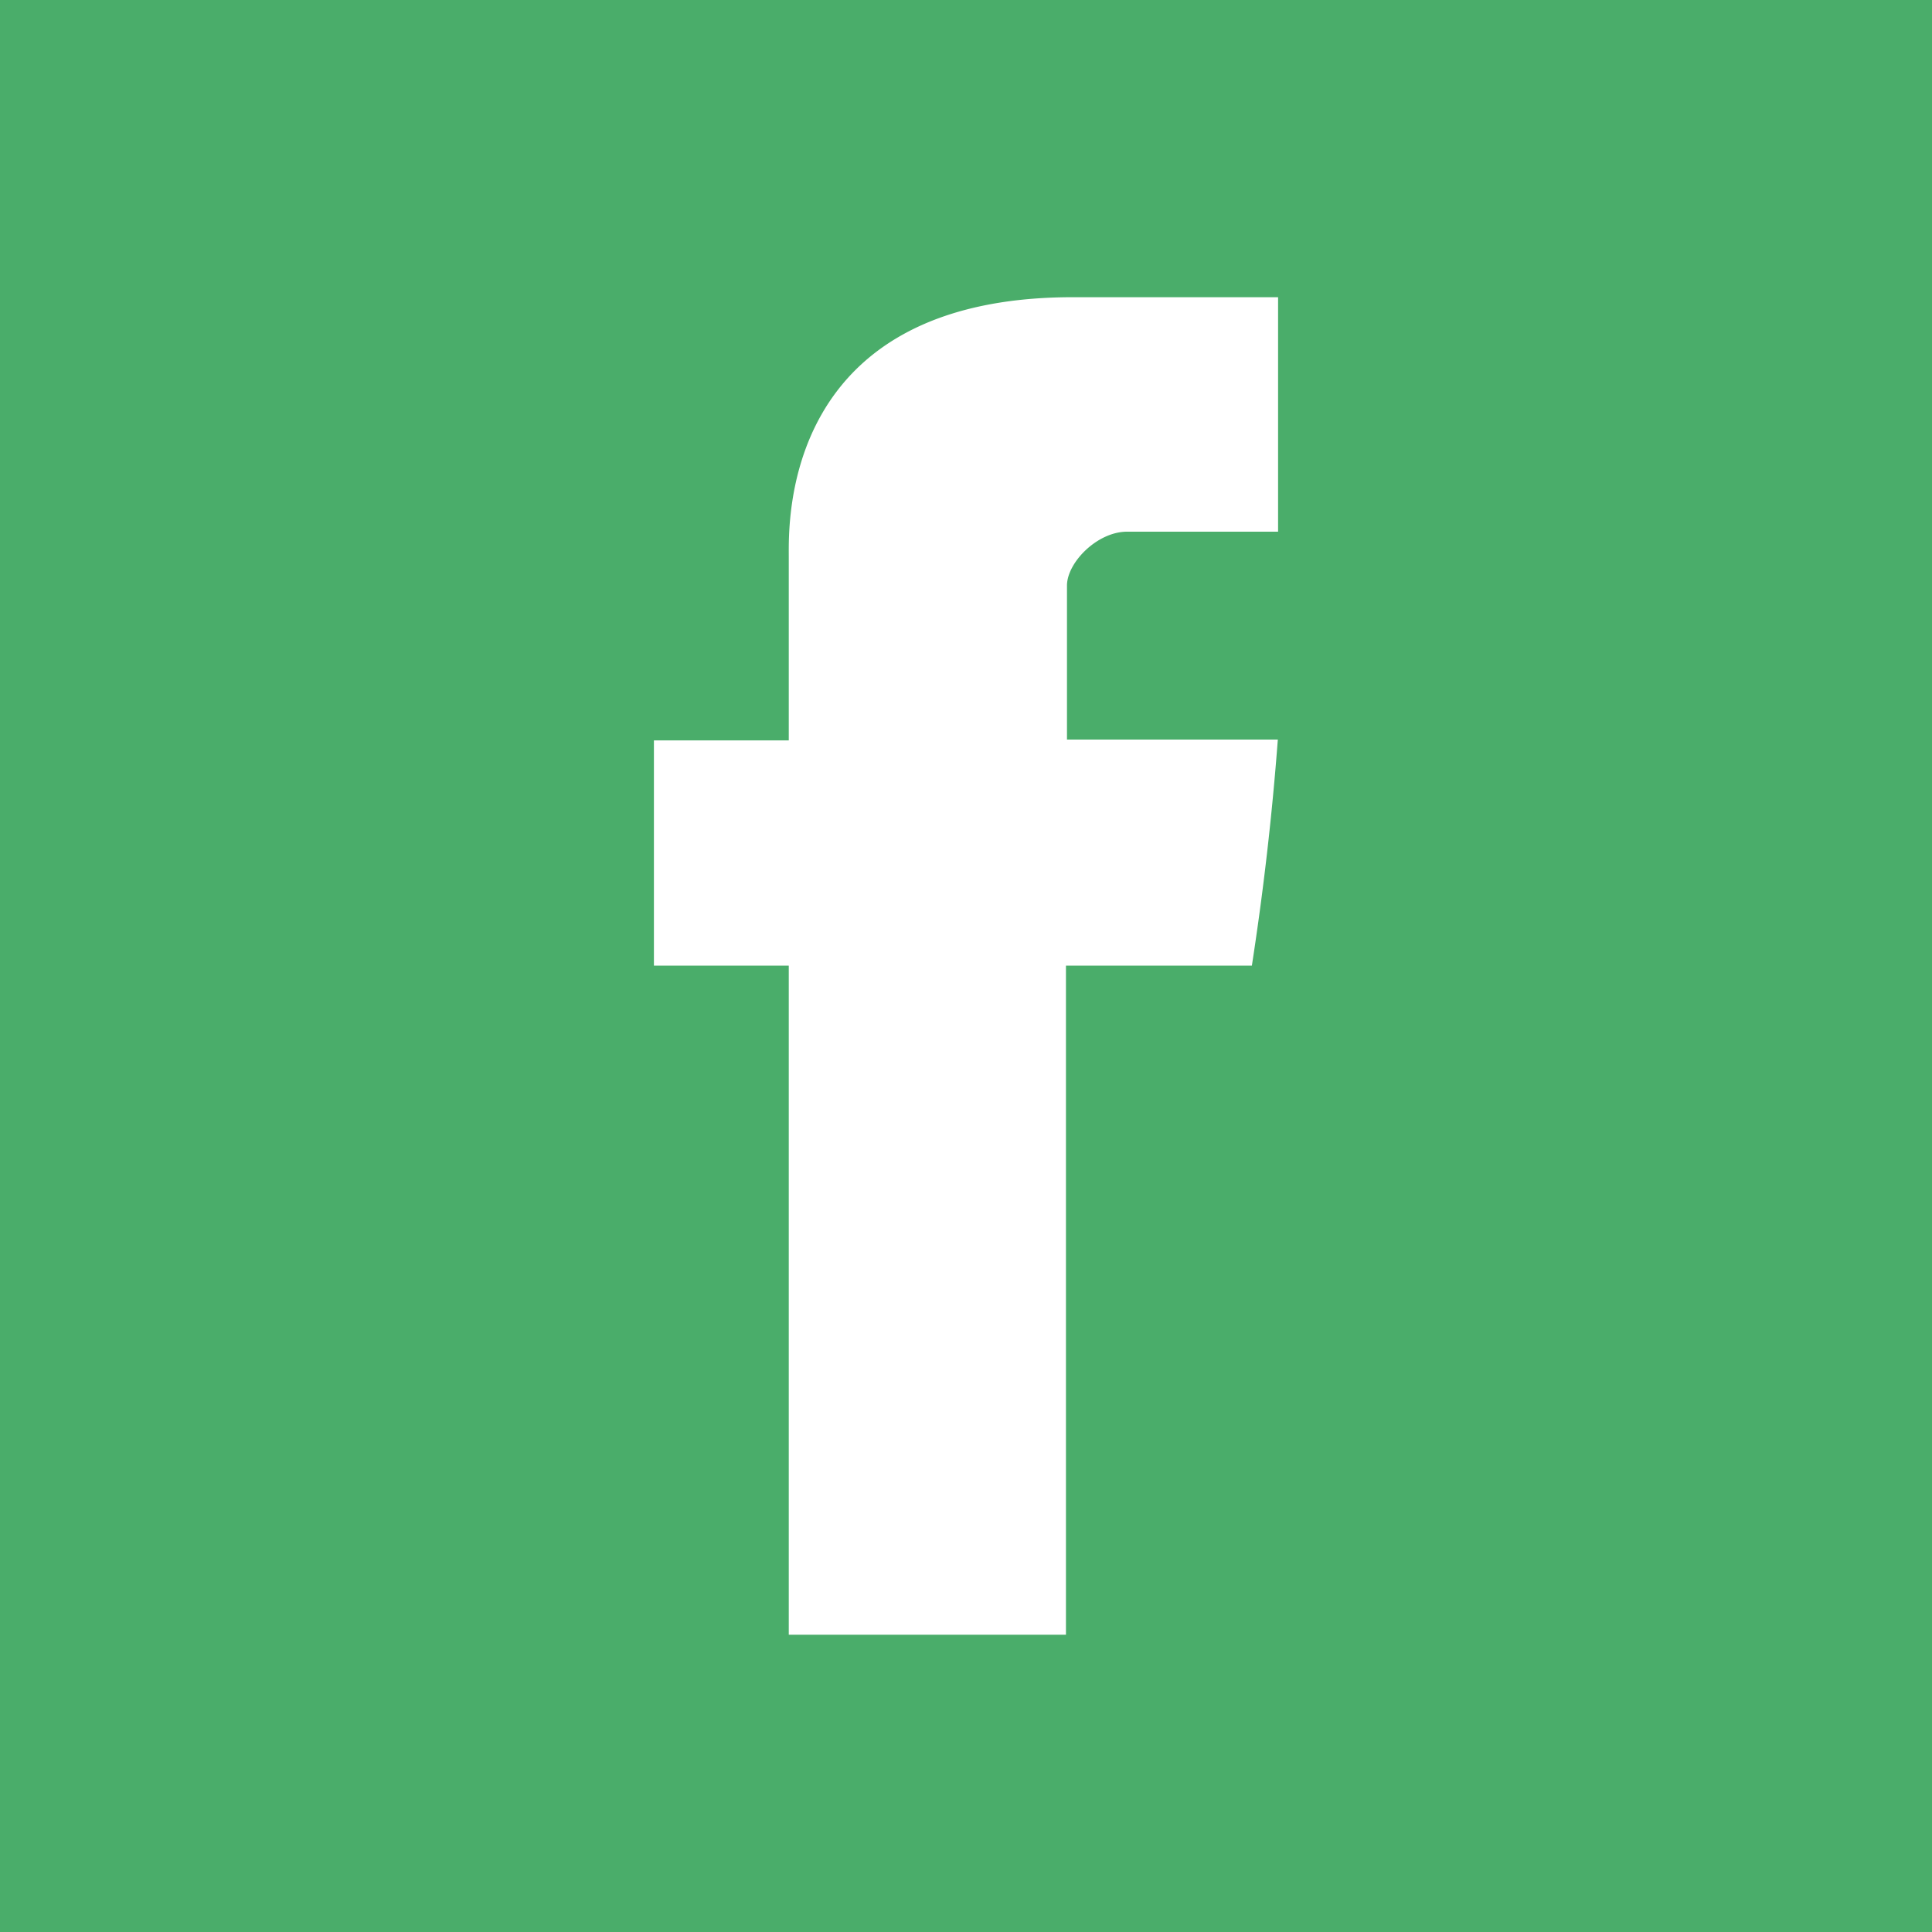 <svg width="30" height="30" fill="none" xmlns="http://www.w3.org/2000/svg"><path fill-rule="evenodd" clip-rule="evenodd" d="M0 0v30h30V0H0zm19.846 8.256h-2.345c-.464 0-.933.48-.933.837v2.391h3.274a45.218 45.218 0 01-.403 3.51h-2.887v10.39h-4.304v-10.39h-2.094v-3.497h2.094V8.638c0-.523-.105-4.023 4.41-4.023h3.188v3.641z" fill="#4AAD6A"/></svg>